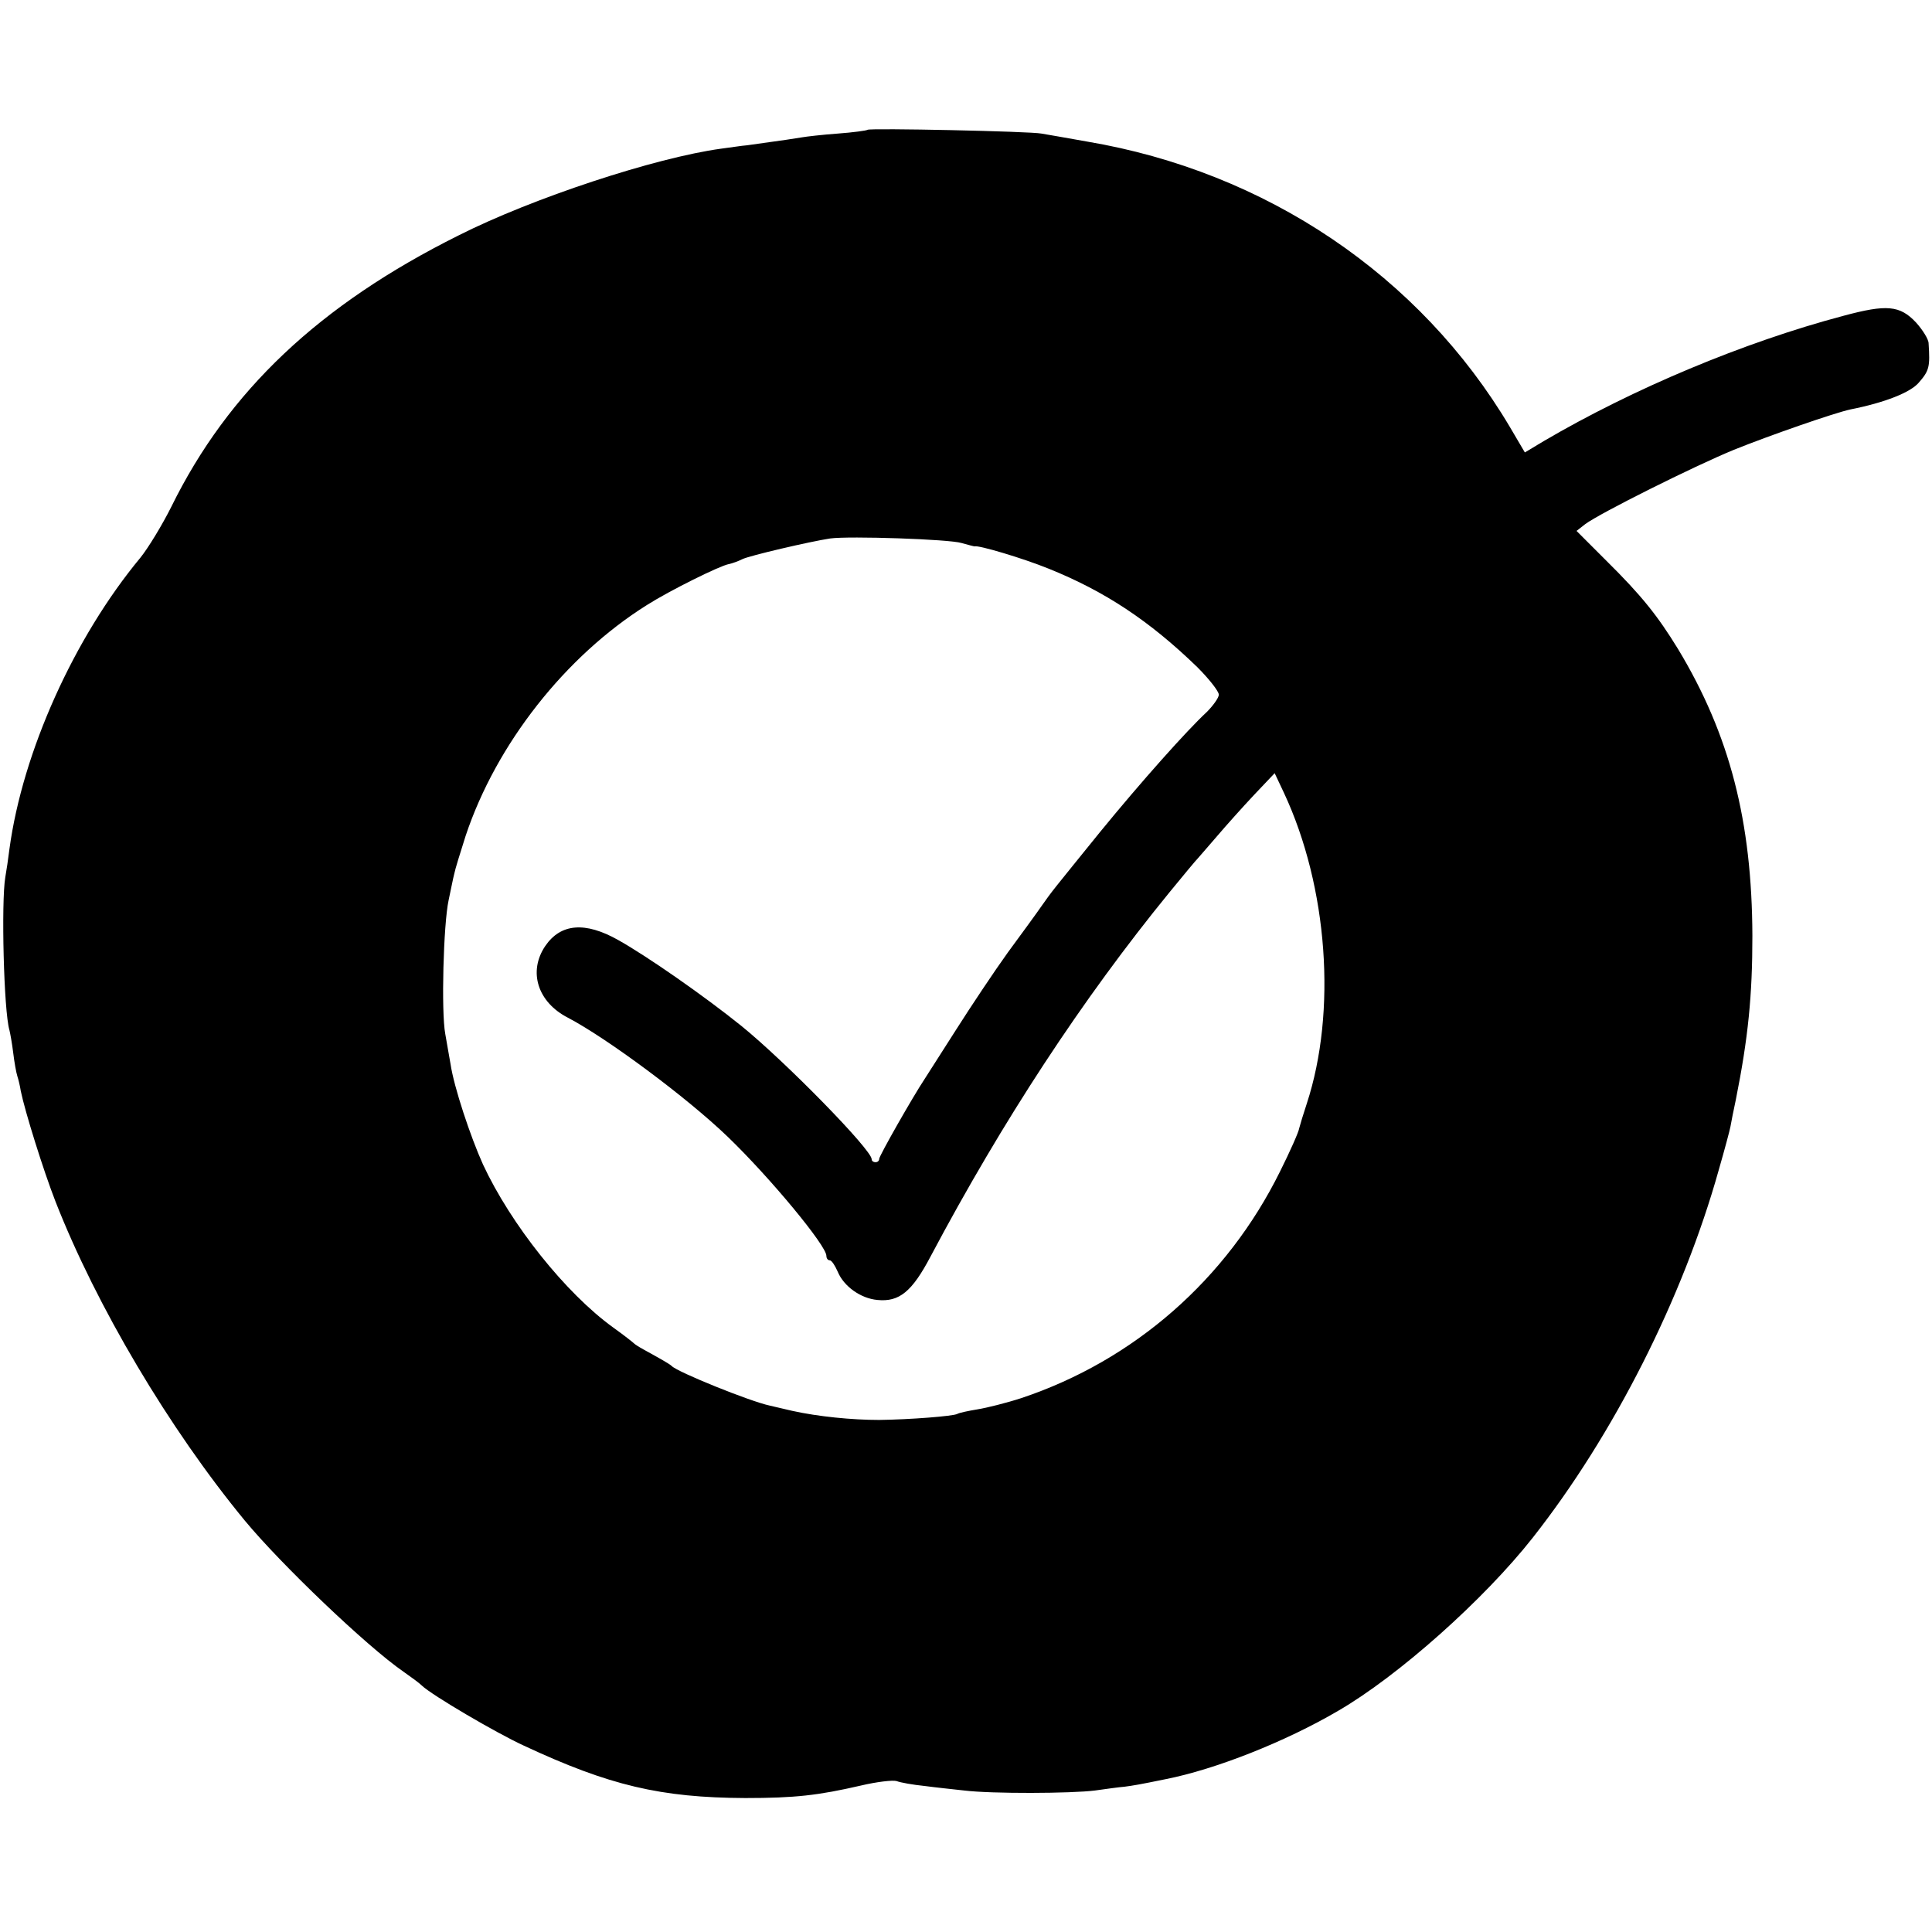 <?xml version="1.0" standalone="no"?>
<!DOCTYPE svg PUBLIC "-//W3C//DTD SVG 20010904//EN"
 "http://www.w3.org/TR/2001/REC-SVG-20010904/DTD/svg10.dtd">
<svg version="1.0" xmlns="http://www.w3.org/2000/svg"
 width="512pt" height="512pt" viewBox="0 0 512 512"
 preserveAspectRatio="xMidYMid meet">
<g transform="translate(0,512) scale(0.1,-0.1)"
fill="#000000" stroke="none">
<path d="M2299 4776 c-2 -2 -38 -7 -79 -10 -41 -3 -84 -8 -95 -10 -18 -3 -43
-7 -145 -21 -14 -1 -45 -6 -69 -9 -175 -24 -500 -131 -696 -230 -369 -184
-610 -412 -761 -719 -24 -48 -61 -109 -82 -135 -175 -211 -312 -514 -347 -772
-3 -25 -8 -58 -11 -75 -11 -65 -4 -355 11 -405 2 -8 7 -35 10 -60 3 -25 8 -53
11 -62 3 -9 7 -26 9 -39 11 -54 60 -211 92 -293 108 -276 301 -602 502 -846
96 -116 323 -333 420 -400 20 -14 42 -30 49 -37 26 -25 196 -125 270 -159 227
-106 363 -138 587 -139 132 0 193 7 306 33 42 10 85 15 95 12 10 -4 44 -10 74
-13 30 -4 78 -9 105 -12 73 -9 285 -8 347 0 29 4 64 9 78 10 23 3 41 6 109 20
132 26 317 99 457 181 159 92 387 295 516 459 214 272 398 635 493 975 15 52
29 104 31 115 2 11 8 43 14 70 33 165 44 277 44 435 -1 304 -60 533 -197 760
-54 88 -96 141 -190 234 l-79 79 23 18 c39 29 287 153 394 197 97 39 267 98
309 107 91 18 159 45 181 71 28 32 30 42 26 104 0 11 -16 36 -33 55 -43 46
-78 49 -193 18 -264 -70 -557 -193 -794 -332 l-50 -30 -40 68 c-238 401 -646
676 -1121 756 -52 9 -106 19 -120 21 -28 6 -456 15 -461 10z m249 -1095 c18
-5 33 -9 35 -9 9 4 127 -31 196 -59 149 -60 267 -138 394 -261 31 -31 57 -64
57 -73 0 -8 -15 -29 -32 -46 -52 -48 -175 -186 -282 -317 -127 -157 -127 -156
-155 -196 -13 -19 -54 -75 -90 -124 -36 -50 -98 -143 -138 -206 -40 -63 -78
-122 -83 -130 -30 -45 -120 -203 -120 -211 0 -5 -4 -9 -10 -9 -5 0 -10 3 -10
8 0 25 -228 258 -345 353 -98 79 -250 185 -327 228 -87 49 -152 44 -193 -16
-46 -68 -20 -149 60 -190 103 -54 315 -211 424 -316 112 -108 261 -288 261
-315 0 -7 4 -12 9 -12 5 0 14 -14 21 -30 16 -39 61 -71 105 -75 58 -6 92 22
141 115 191 360 402 682 633 965 36 44 70 85 76 91 5 6 29 33 52 60 23 27 66
75 96 107 l55 58 25 -53 c116 -249 140 -579 60 -823 -9 -27 -18 -57 -20 -65
-1 -9 -24 -61 -51 -115 -141 -285 -386 -500 -685 -600 -40 -13 -92 -26 -117
-30 -24 -4 -48 -9 -53 -12 -10 -6 -126 -15 -207 -16 -73 0 -162 9 -230 24 -25
6 -52 12 -60 14 -52 11 -245 89 -260 105 -5 5 -26 17 -75 44 -11 6 -22 13 -25
16 -3 3 -27 22 -55 42 -126 91 -271 273 -345 432 -33 73 -77 205 -86 266 -3
19 -10 55 -14 80 -11 58 -5 291 9 355 6 28 12 59 15 70 2 11 16 56 30 100 81
243 264 476 481 612 60 38 191 103 216 108 10 2 26 8 36 13 17 9 180 47 233
55 51 7 316 -2 348 -12z"/>
</g>
</svg>
